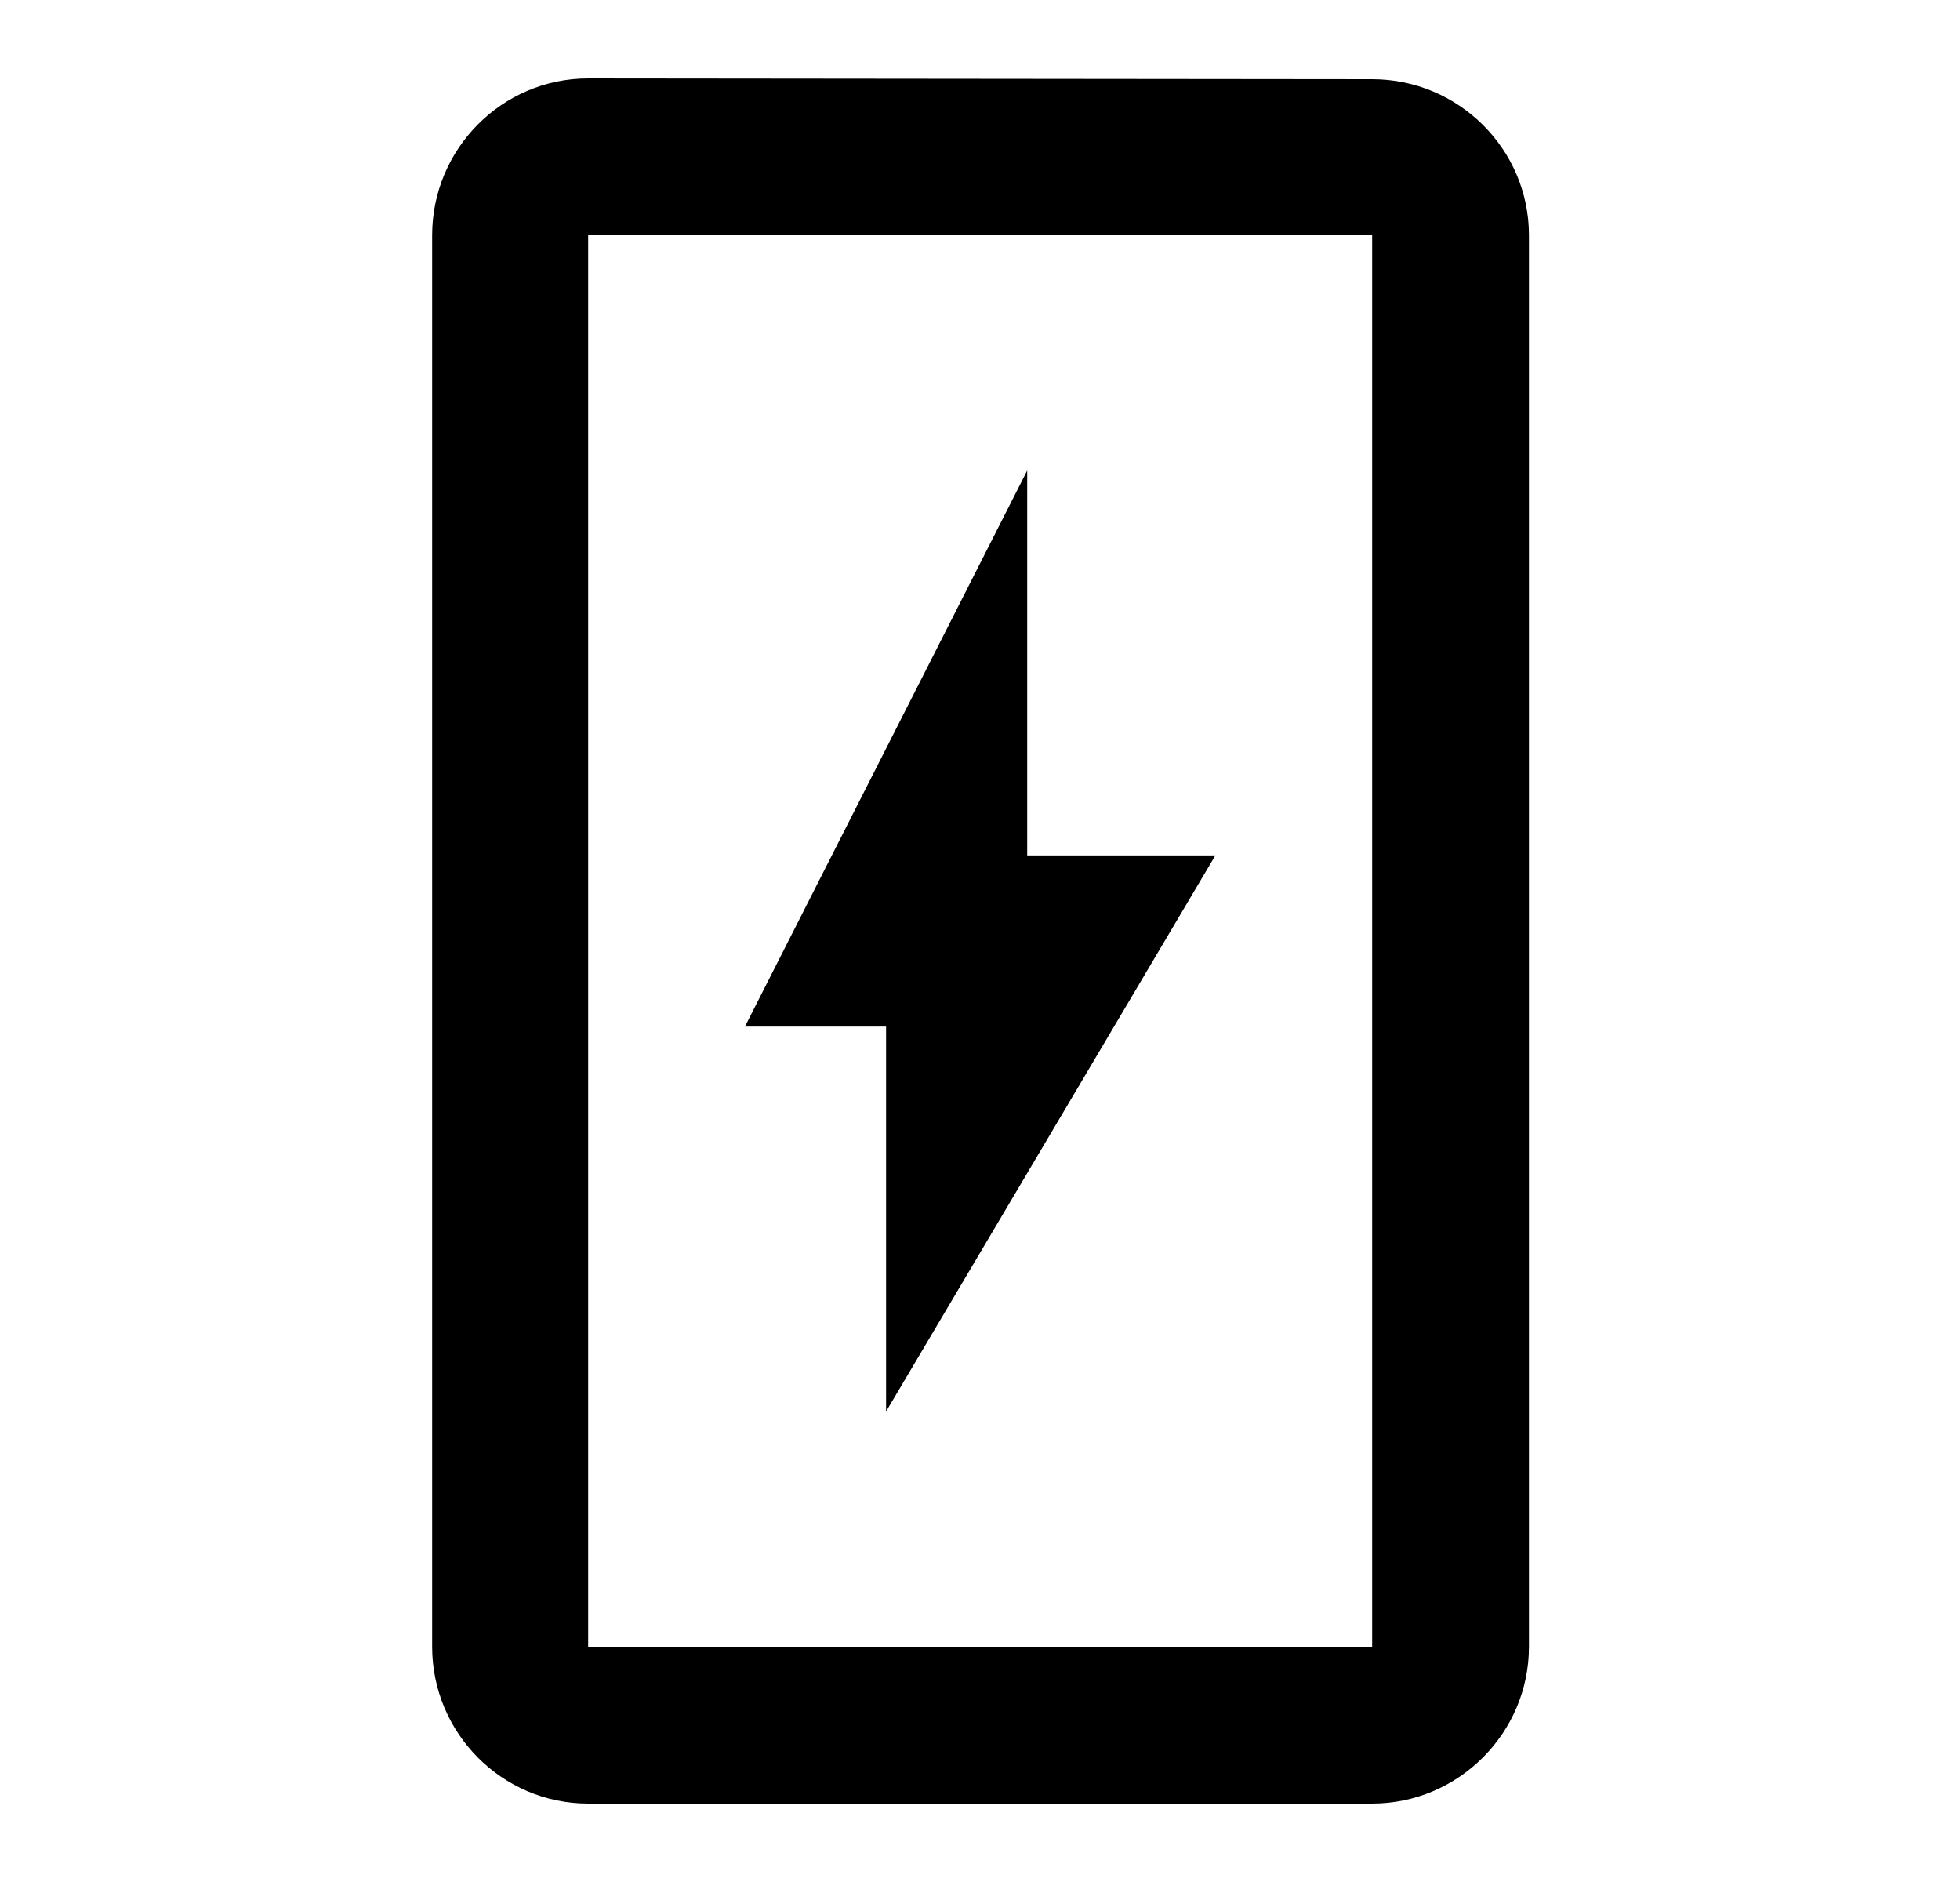 <svg width="25" height="24" viewBox="0 0 25 24" fill="none" xmlns="http://www.w3.org/2000/svg">
<path d="M17.502 1.01L7.502 1C6.402 1 5.512 1.9 5.512 3V21C5.512 22.1 6.402 23 7.502 23H17.502C18.602 23 19.502 22.1 19.502 21V3C19.502 1.9 18.602 1.01 17.502 1.01ZM17.502 21H7.502V3H17.502V21Z" fill="#000"/>
<path d="M9.502 13.091L13.102 6V10.909H15.502L11.302 18V13.091H9.502Z" fill="#000"/>
</svg>
